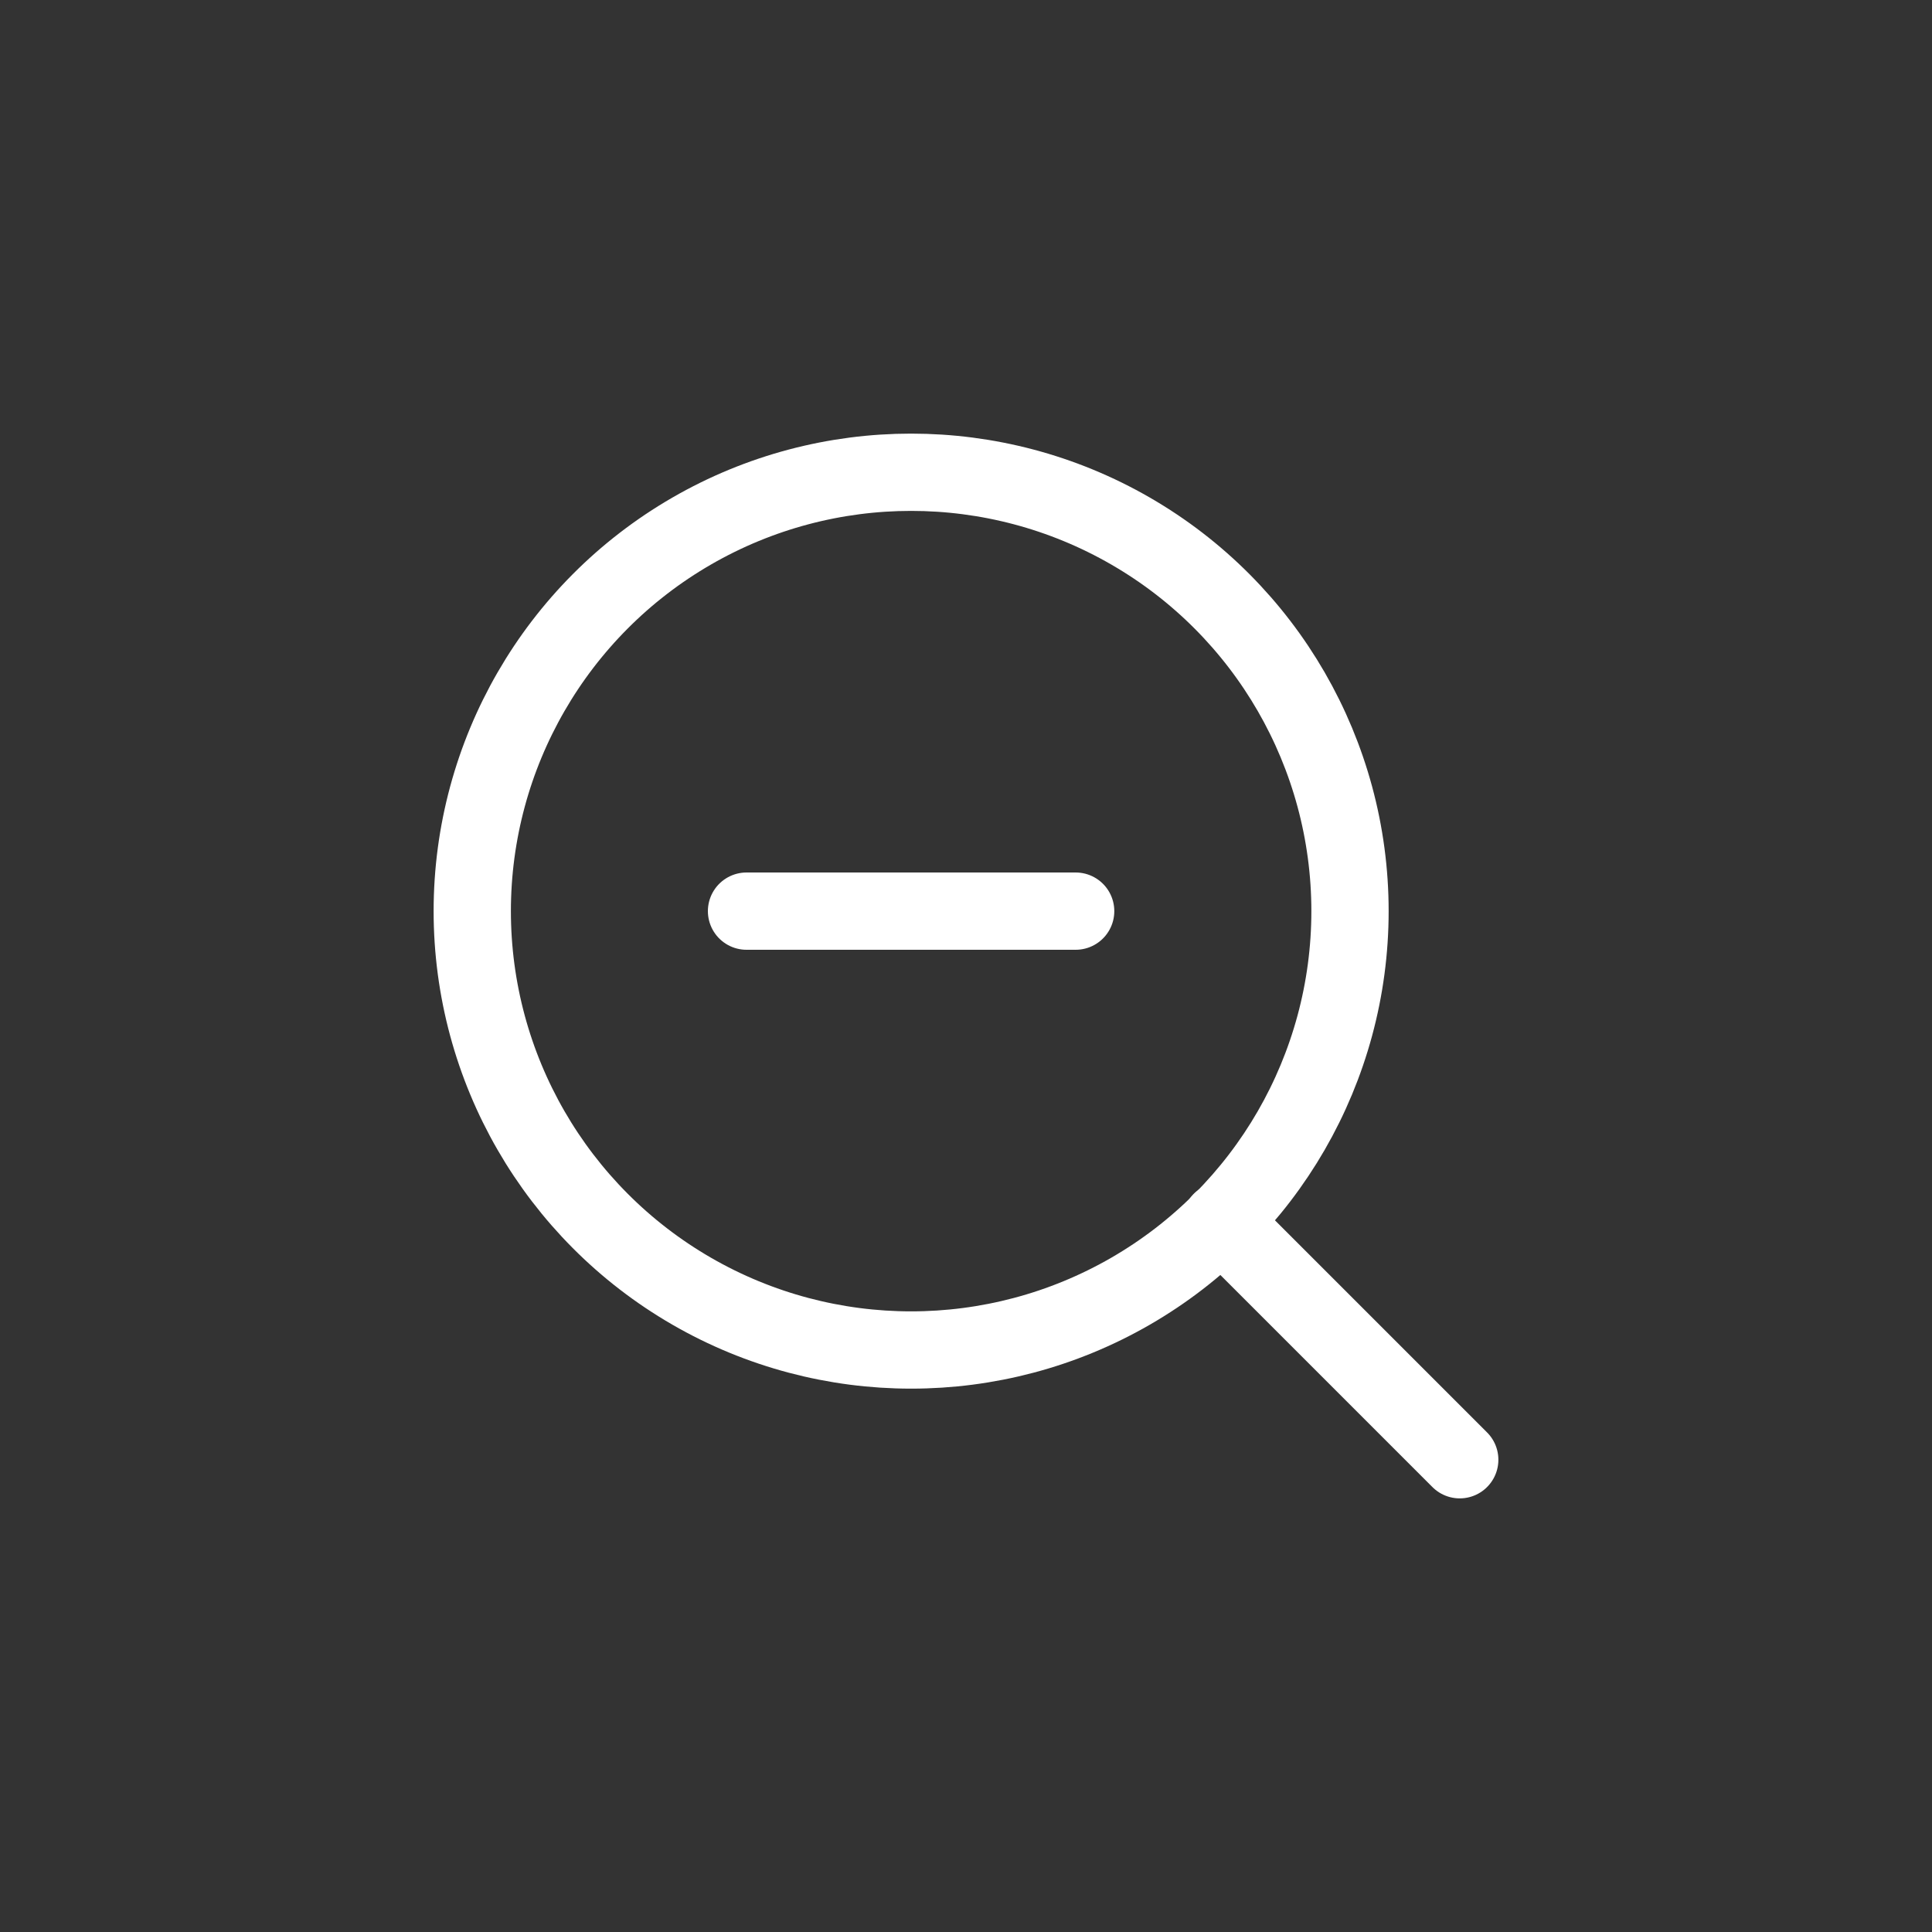 <svg xmlns="http://www.w3.org/2000/svg" xmlns:xlink="http://www.w3.org/1999/xlink" width="25" height="25" viewBox="0 0 25 25">
  <rect x="0" y="0" width="25" height="25" fill="#333333" stroke="none"/>
  <defs>
    <clipPath id="clip-path">
      <rect width="25" height="25" fill="none"/>
    </clipPath>
  </defs>
  <g id="Repeat_Grid_3" data-name="Repeat Grid 3" clip-path="url(#clip-path)">
    <g transform="translate(-781 -15)">
      <g id="zoom-out-M-dark" transform="translate(781 15)">
        <rect id="bounds" width="25" height="25" fill="rgba(28,143,248,0.34)" opacity="0"/>
        <g id="zoom-out" transform="translate(6.111 6.111)">
          <circle id="Oval" cx="5.679" cy="5.679" r="5.679" transform="translate(0 0)" fill="none" stroke="#fff" stroke-linecap="round" stroke-linejoin="round" stroke-miterlimit="10" stroke-width="1"/>
          <path id="Shape" d="M3.088,3.088,0,0" transform="translate(9.69 9.69)" fill="none" stroke="#fff" stroke-linecap="round" stroke-linejoin="round" stroke-miterlimit="10" stroke-width="1"/>
          <path id="Shape-2" data-name="Shape" d="M0,0H4.259" transform="translate(3.549 5.679)" fill="none" stroke="#fff" stroke-linecap="round" stroke-linejoin="round" stroke-miterlimit="10" stroke-width="1"/>
        </g>
      </g>
    </g>
  </g>
</svg>
